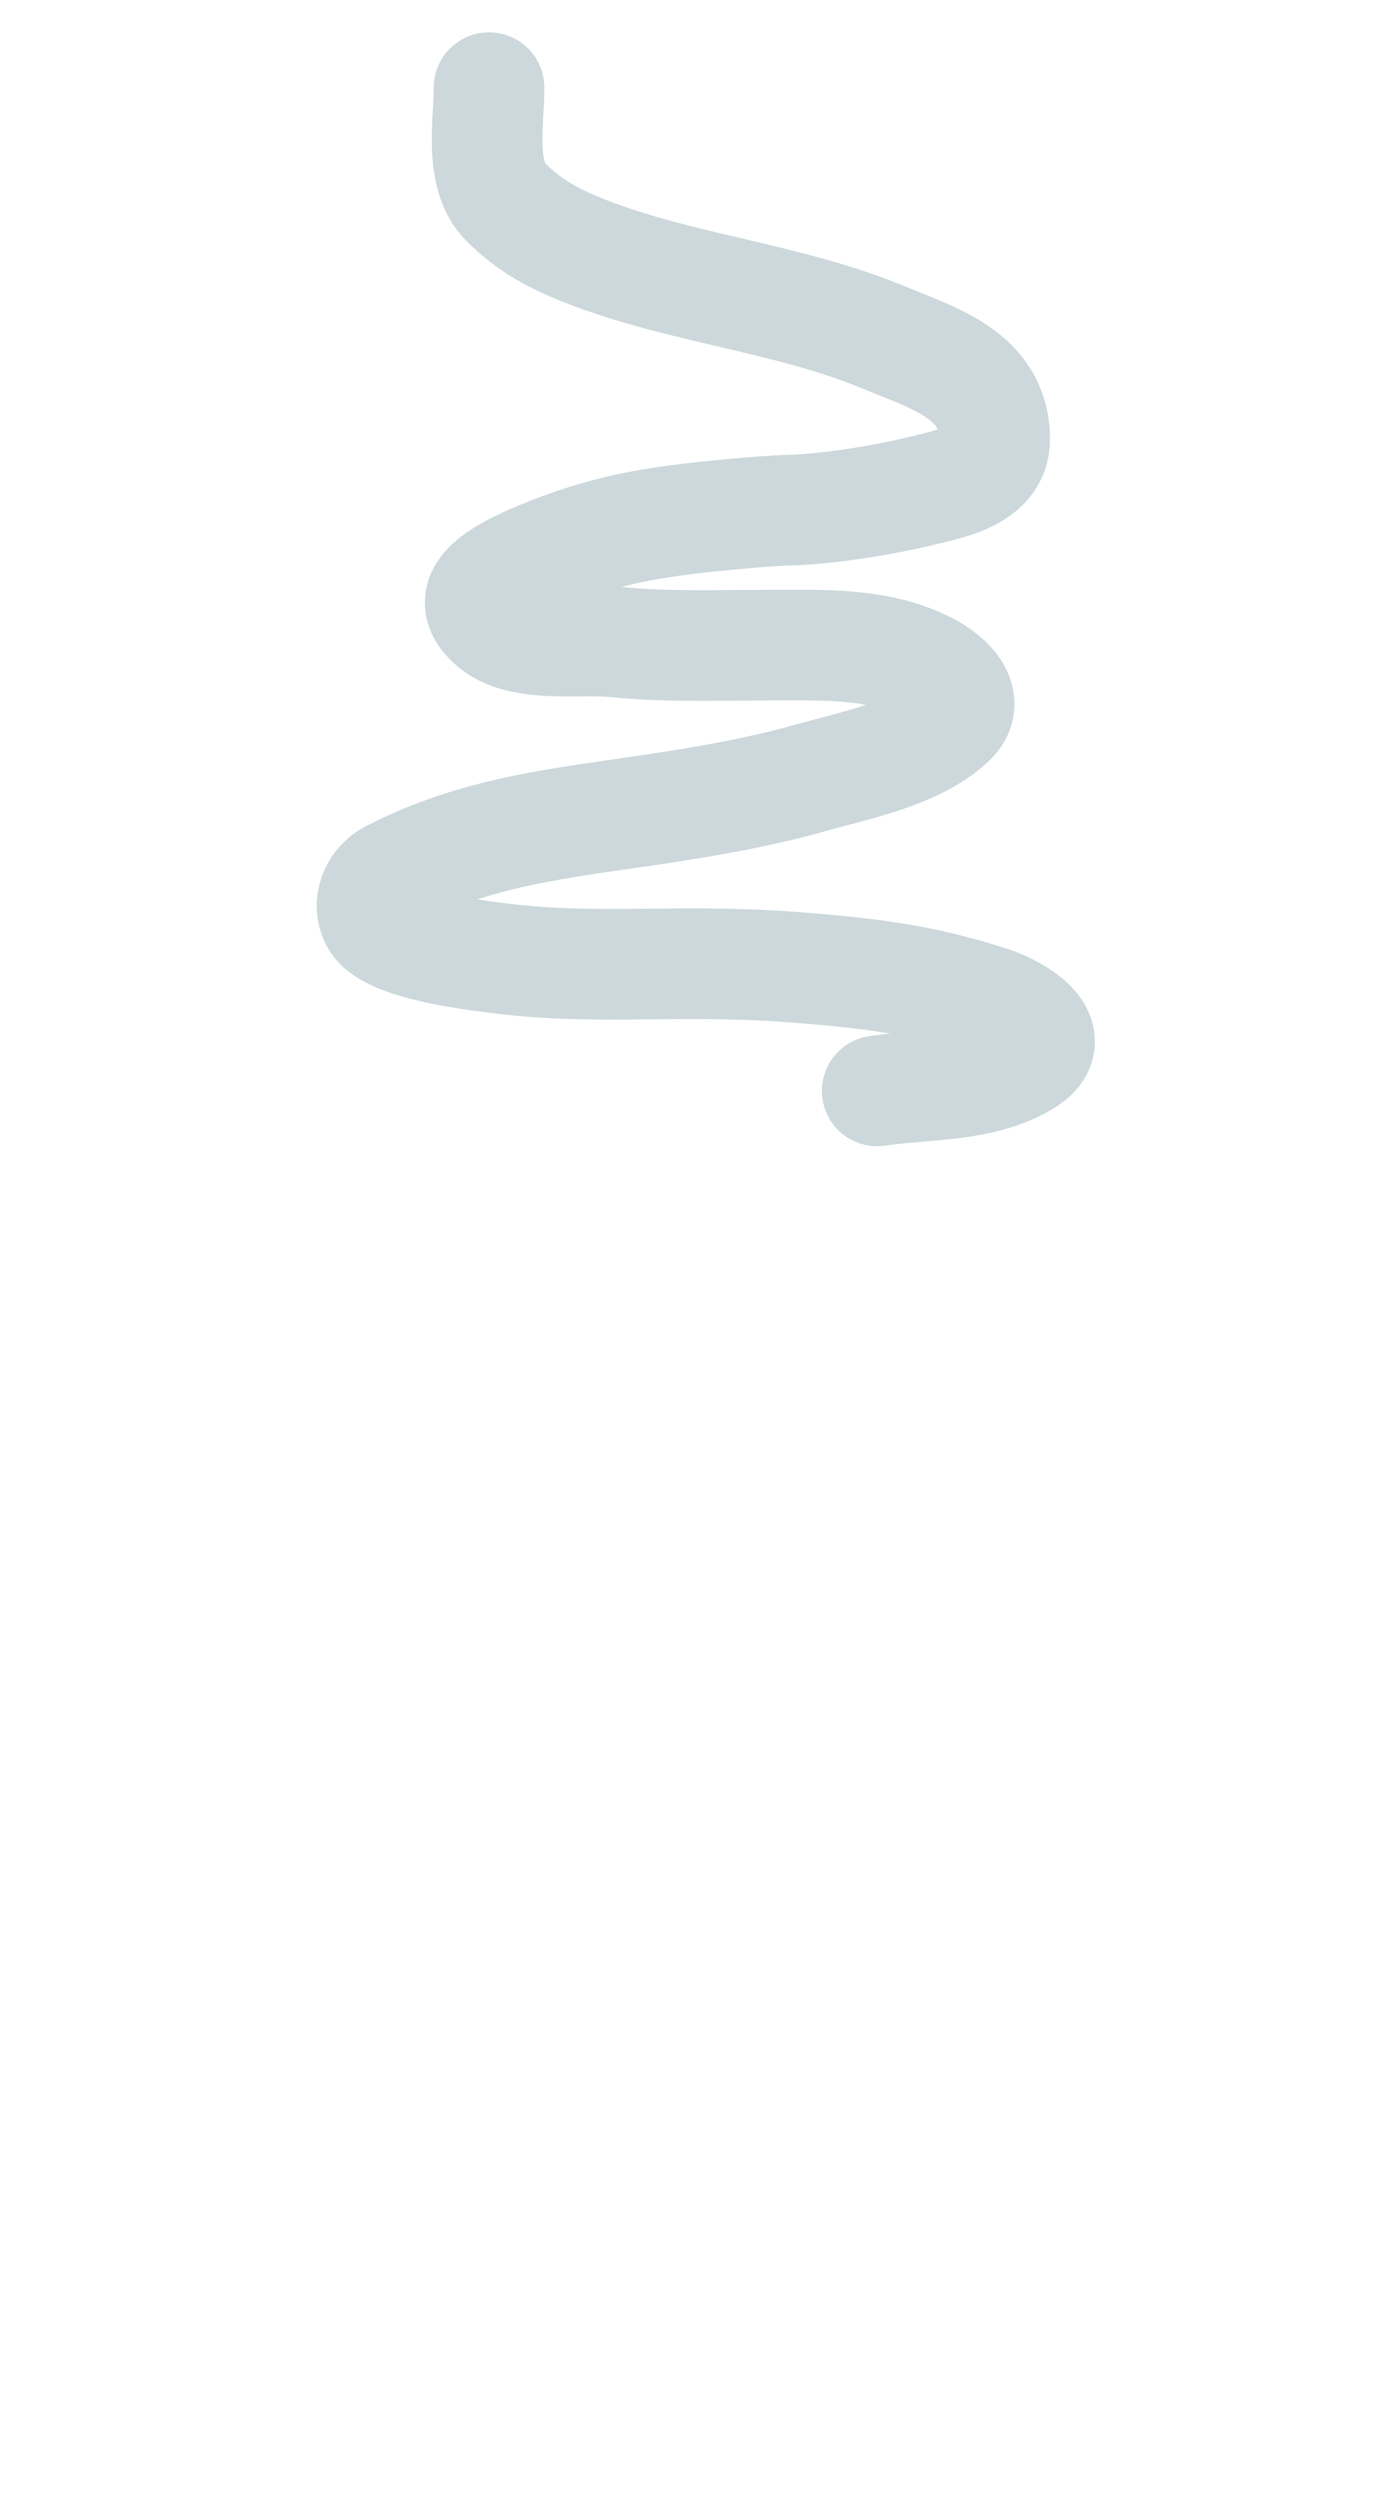 <?xml version="1.0" encoding="UTF-8"?> <svg xmlns="http://www.w3.org/2000/svg" width="960" height="1740" viewBox="0 0 960 1740" fill="none"> <path d="M340.447 61C340.447 85.722 333.274 121.827 352.225 140.778C368.935 157.487 386.743 166.782 408.447 175.222C475.037 201.118 549.338 207.408 615.558 235C649.793 249.264 692.447 261.125 692.447 305.889C692.447 332.466 657.643 337.63 636.447 342.778C613.736 348.293 574.177 354.46 550.67 355C527.716 355.528 482.741 360.63 479.666 360.981C479.547 360.995 479.442 361.008 479.323 361.023C452.36 364.518 420.402 368.744 375.5 387.5C336 404 323.883 417.901 343.5 434.5C363.356 451.302 404.221 444.284 428.447 446.778C464.171 450.455 500.362 449 536.225 449C573.252 449 612.201 447.142 646.003 464.778C659.375 471.755 677.161 487.49 661.781 501.889C637.628 524.499 594.88 532.76 564.003 541.444C528.92 551.312 491.614 557.846 455.558 563.222C390.976 572.853 331.068 578.628 272.003 609.444C261.62 614.862 255.333 628.104 261.336 640.111C270.366 658.17 332.818 665.061 350.225 667.222C415.313 675.302 473 667.222 550.67 673C610.67 677.463 645.039 682.754 689.558 697C705.37 702.06 741.983 721.816 712.67 739C682.393 756.748 644.1 754.243 610.67 759.222" stroke="#CCD8DB" stroke-width="77" stroke-linecap="round"></path> </svg> 